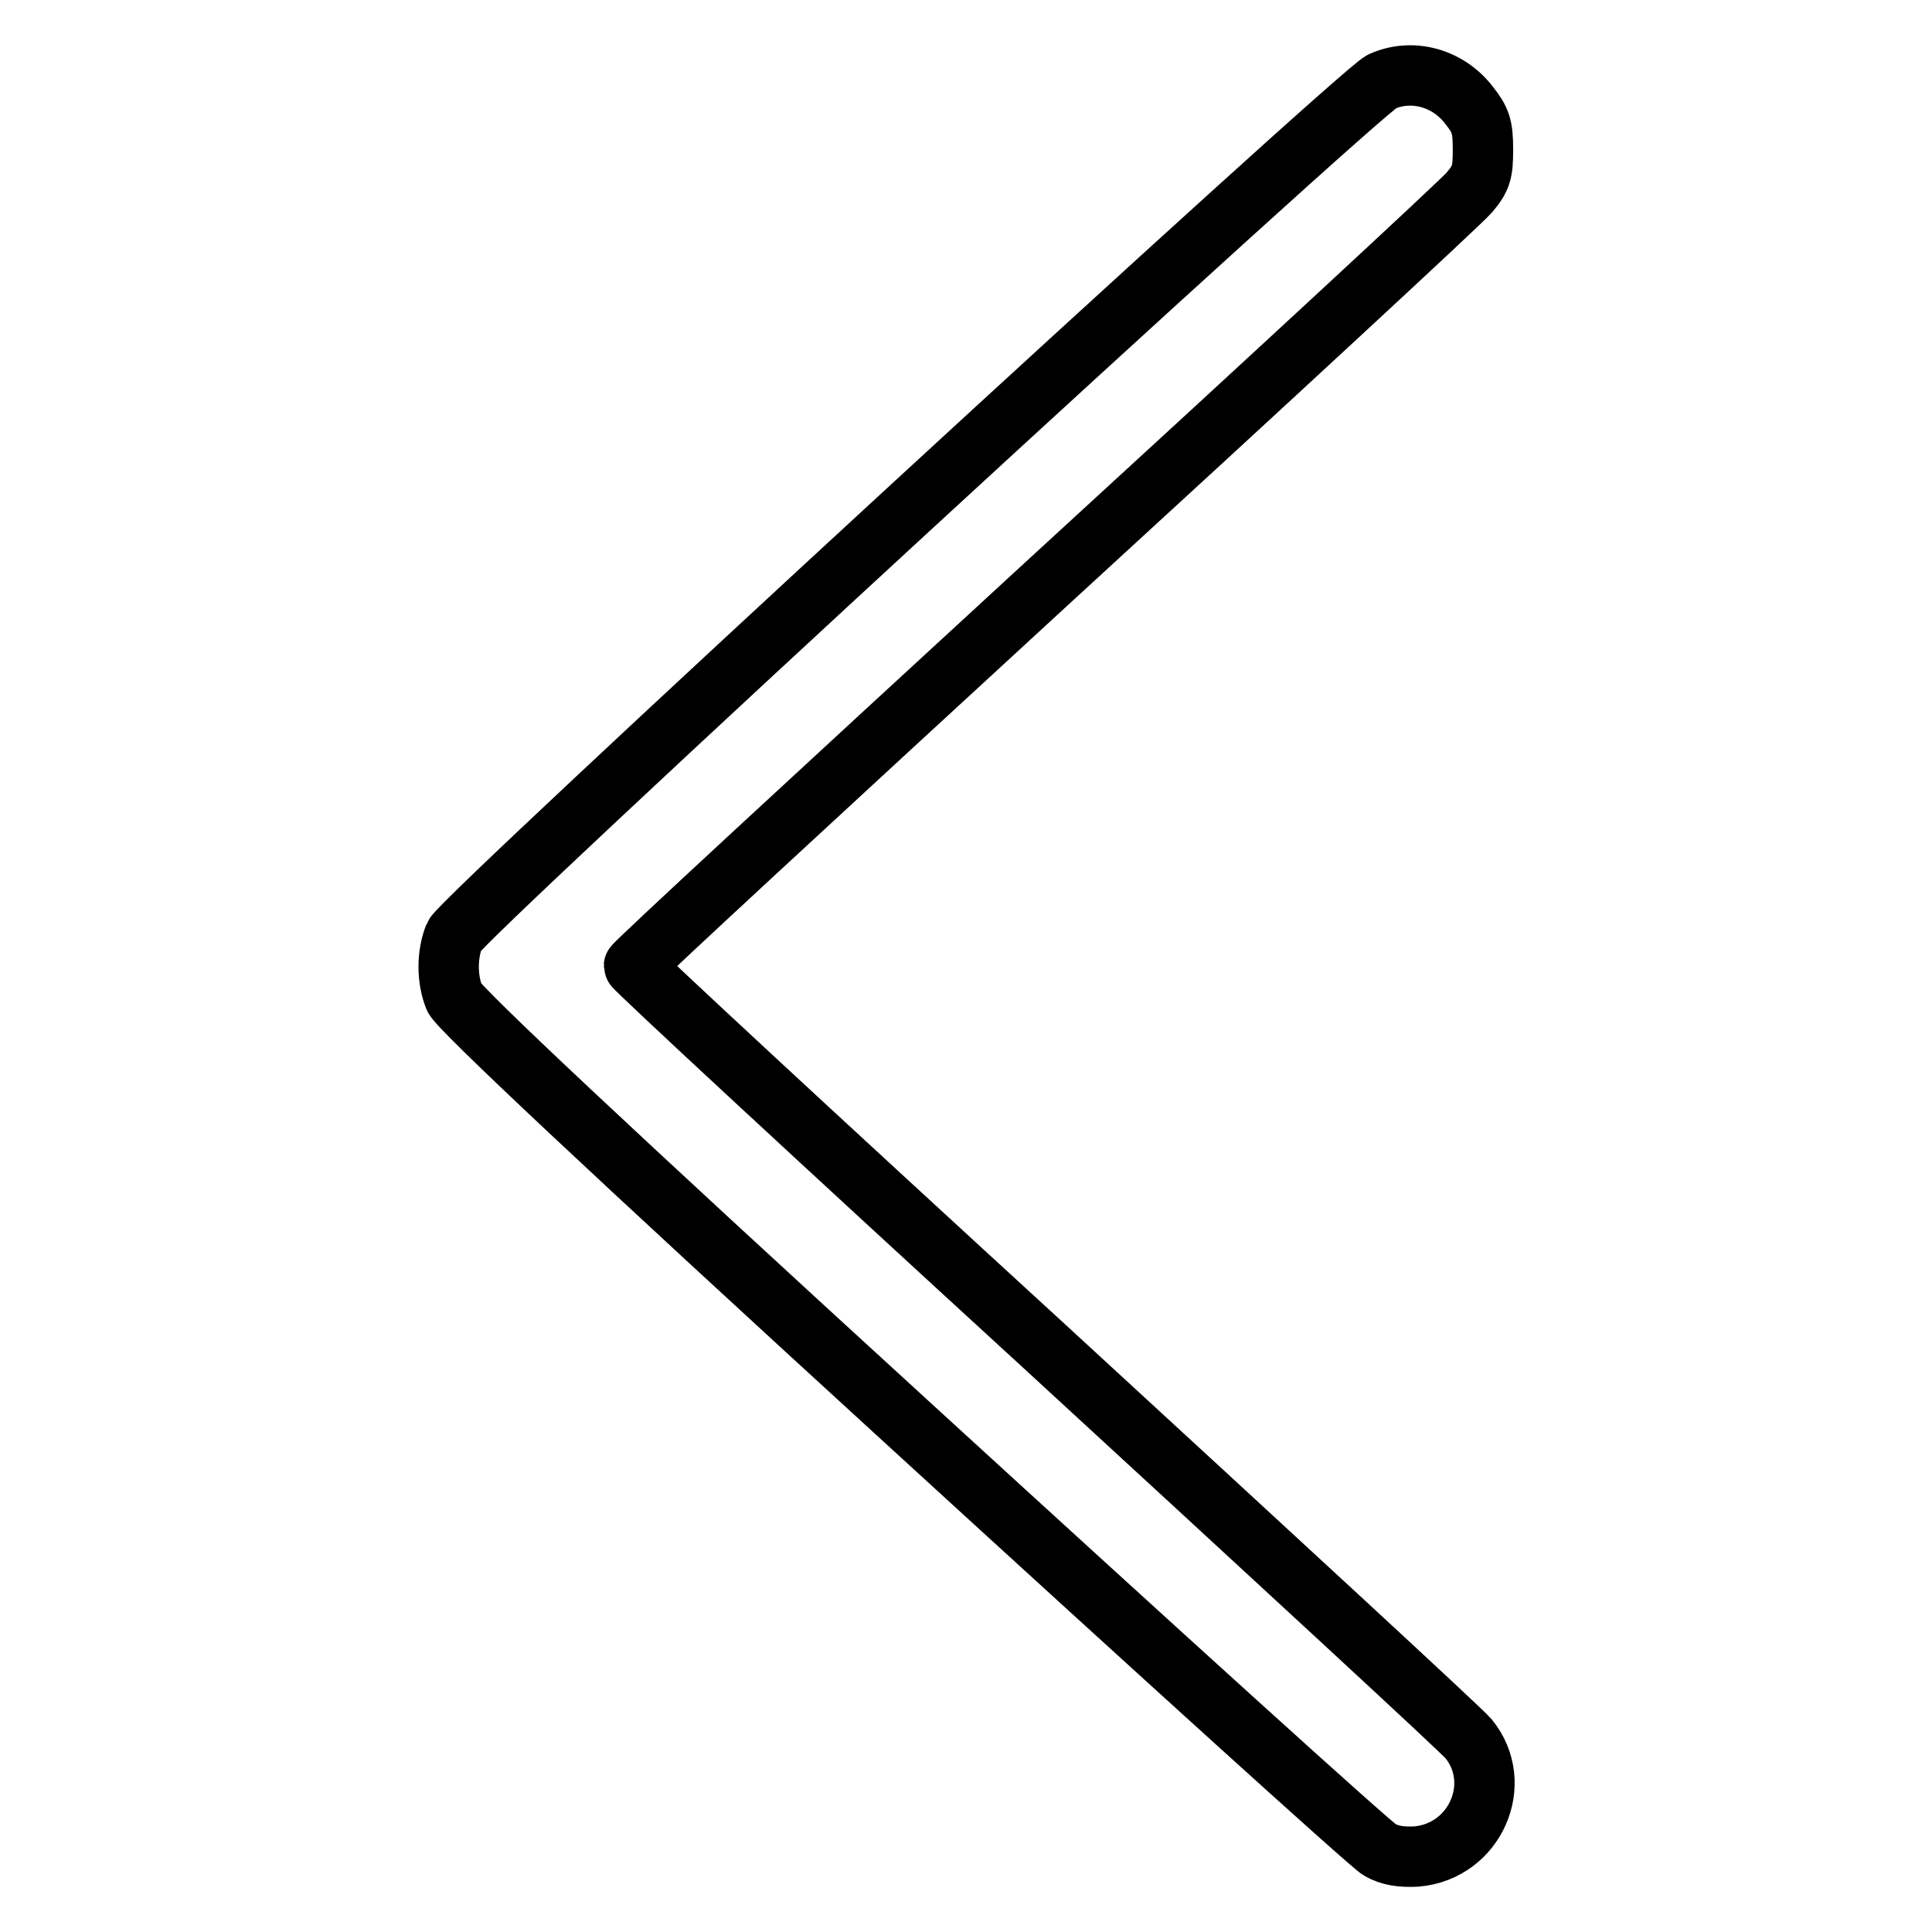 <?xml version="1.0" encoding="utf-8"?>
<!-- Svg Vector Icons : http://www.onlinewebfonts.com/icon -->
<!DOCTYPE svg PUBLIC "-//W3C//DTD SVG 1.1//EN" "http://www.w3.org/Graphics/SVG/1.1/DTD/svg11.dtd">
<svg version="1.1" xmlns="http://www.w3.org/2000/svg" xmlns:xlink="http://www.w3.org/1999/xlink" x="0px" y="0px" viewBox="0 0 256 256" enable-background="new 0 0 256 256" xml:space="preserve">
<g><g><g><path stroke-width="8" fill-opacity="0" stroke="#000000"  d="M183.1,10.8c-2.9,1.3-122,110.9-122.9,113.2c-1,2.5-1,5.7,0,8.2c0.6,1.4,19.9,19.6,60.7,56.9c33,30.2,60.8,55.4,61.9,56c1.4,0.8,2.9,1,4.9,0.9c7.8-0.7,11.7-9.7,6.9-15.6c-1-1.2-26.3-24.5-56.2-52c-29.9-27.4-54.4-50.1-54.4-50.4c0-0.3,24.5-22.9,54.4-50.4c29.9-27.4,55.3-50.9,56.3-52.1c1.6-1.9,1.8-2.7,1.8-5.7c0-3-0.3-3.9-1.8-5.8C191.9,10.3,187.1,9,183.1,10.8z"/></g></g></g>
</svg>